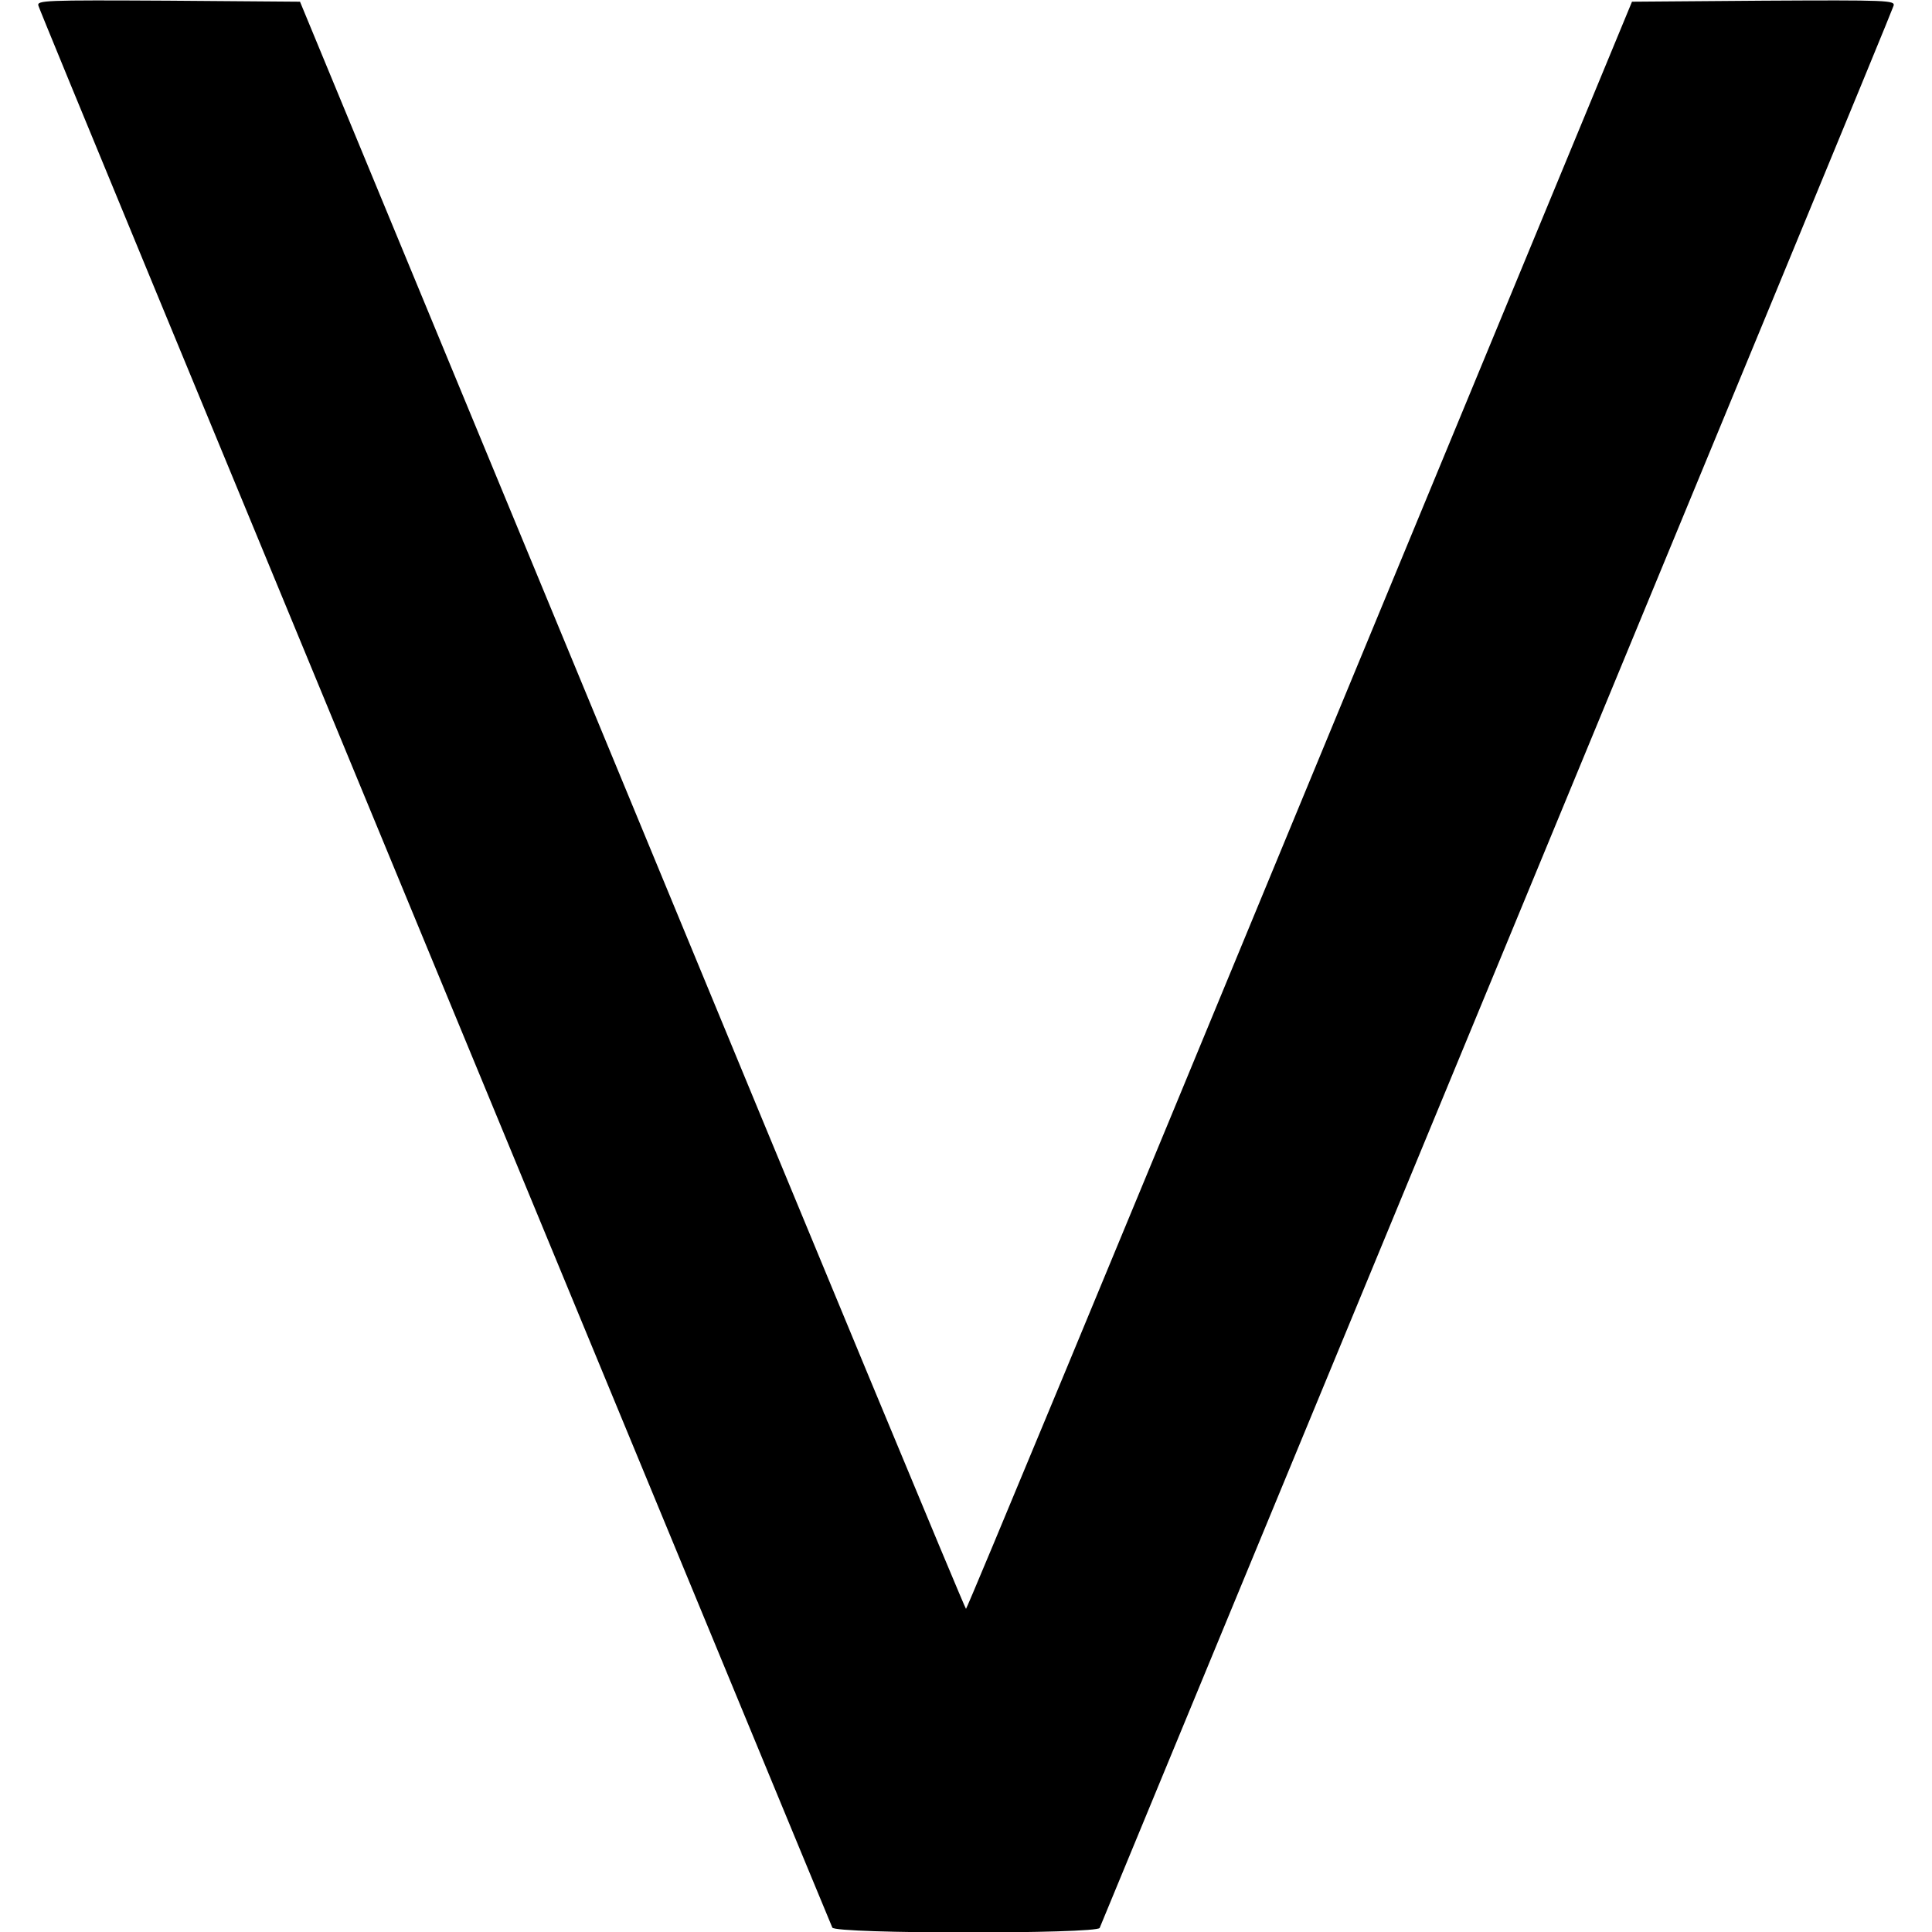 <?xml version="1.0" standalone="no"?>
<!DOCTYPE svg PUBLIC "-//W3C//DTD SVG 20010904//EN"
 "http://www.w3.org/TR/2001/REC-SVG-20010904/DTD/svg10.dtd">
<svg version="1.0" xmlns="http://www.w3.org/2000/svg"
 width="568pt" height="568pt" viewBox="0 0 568 568"
 preserveAspectRatio="xMidYMid meet">
<g transform="translate(0,568) scale(0.1,-0.1)"
fill="#000000" stroke="none">
<path d="M113 5663 c2 -10 528 -1282 1167 -2828 639 -1545 1164 -2816 1167
-2822 7 -19 779 -19 786 -1 3 7 528 1278 1167 2823 639 1546 1165 2818 1167
2828 5 16 -16 17 -382 15 l-387 -3 -977 -2362 c-537 -1300 -978 -2363 -981
-2363 -3 0 -444 1063 -981 2363 l-977 2362 -387 3 c-366 2 -387 1 -382 -15z"/>
</g>
</svg>
